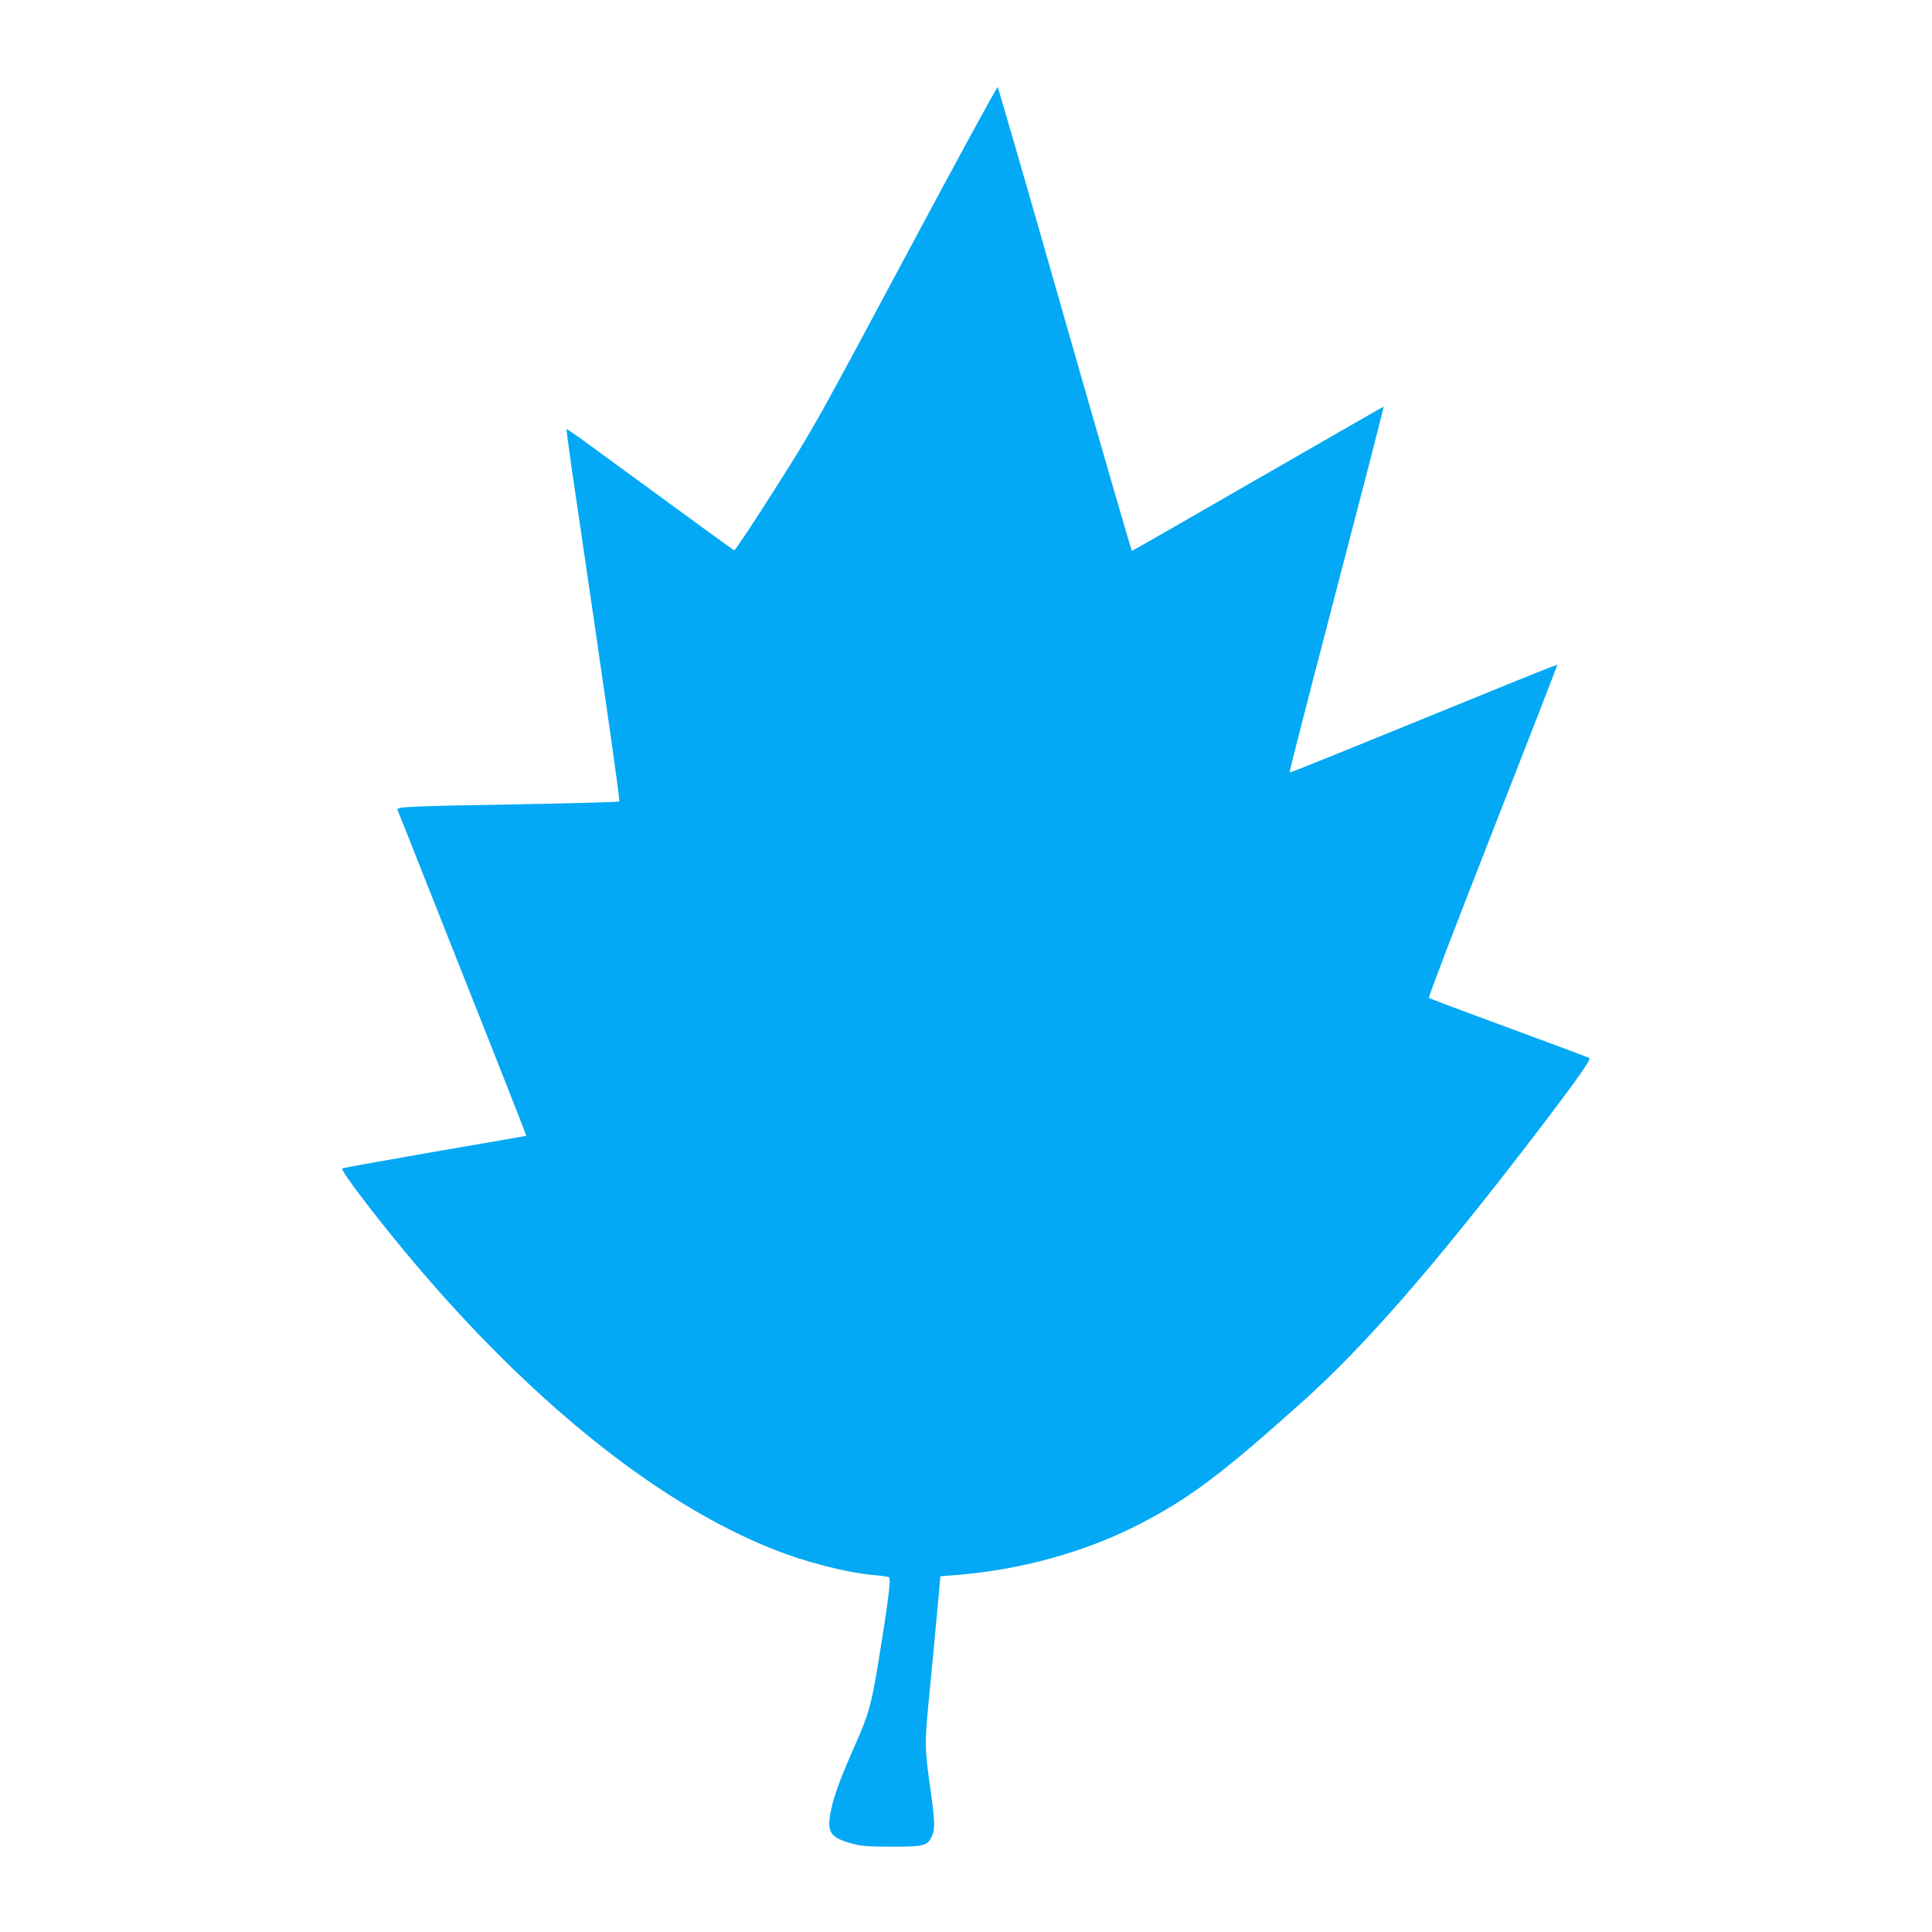<?xml version="1.0" standalone="no"?>
<!DOCTYPE svg PUBLIC "-//W3C//DTD SVG 20010904//EN"
 "http://www.w3.org/TR/2001/REC-SVG-20010904/DTD/svg10.dtd">
<svg version="1.0" xmlns="http://www.w3.org/2000/svg"
 width="1280pt" height="1280pt" viewBox="0 0 1280 1280"
 preserveAspectRatio="xMidYMid meet">
<g transform="translate(0,1280) scale(0.1,-0.1)"
fill="#03a9f4" stroke="none">
<path d="M6000 11103 c-593 -1109 -607 -1135 -864 -1540 -144 -227 -266 -411
-272 -409 -9 4 -340 245 -938 683 -92 68 -170 122 -172 120 -2 -2 12 -111 31
-243 225 -1524 324 -2219 318 -2224 -5 -4 -309 -12 -678 -19 -708 -12 -799
-16 -792 -35 3 -6 77 -193 165 -416 88 -223 280 -706 426 -1074 146 -369 264
-670 263 -671 -1 -1 -273 -48 -605 -105 -332 -58 -608 -107 -614 -111 -18 -11
269 -383 522 -679 776 -905 1589 -1548 2330 -1843 220 -88 495 -158 678 -173
44 -4 86 -10 93 -14 13 -8 -10 -186 -72 -565 -47 -283 -64 -343 -149 -535
-100 -226 -145 -346 -165 -446 -29 -145 -7 -178 146 -220 51 -15 103 -18 254
-19 214 0 238 6 267 65 24 46 22 102 -6 305 -40 278 -41 311 -12 605 19 189
74 781 76 816 0 1 42 5 93 8 436 33 872 154 1236 343 328 171 535 327 1071
807 406 364 856 879 1496 1711 303 395 418 556 404 565 -7 5 -248 94 -534 200
-287 105 -525 195 -529 199 -5 5 186 502 423 1106 237 604 429 1099 428 1101
-2 1 -122 -46 -268 -105 -1169 -477 -1503 -612 -1506 -609 -1 2 26 114 61 248
34 135 131 508 215 830 84 322 196 756 251 965 54 208 97 380 96 381 -1 1
-375 -214 -832 -477 -456 -263 -833 -479 -836 -479 -3 0 -203 690 -444 1533
-240 842 -441 1536 -445 1540 -4 5 -278 -499 -610 -1120z"/>
</g>
</svg>
